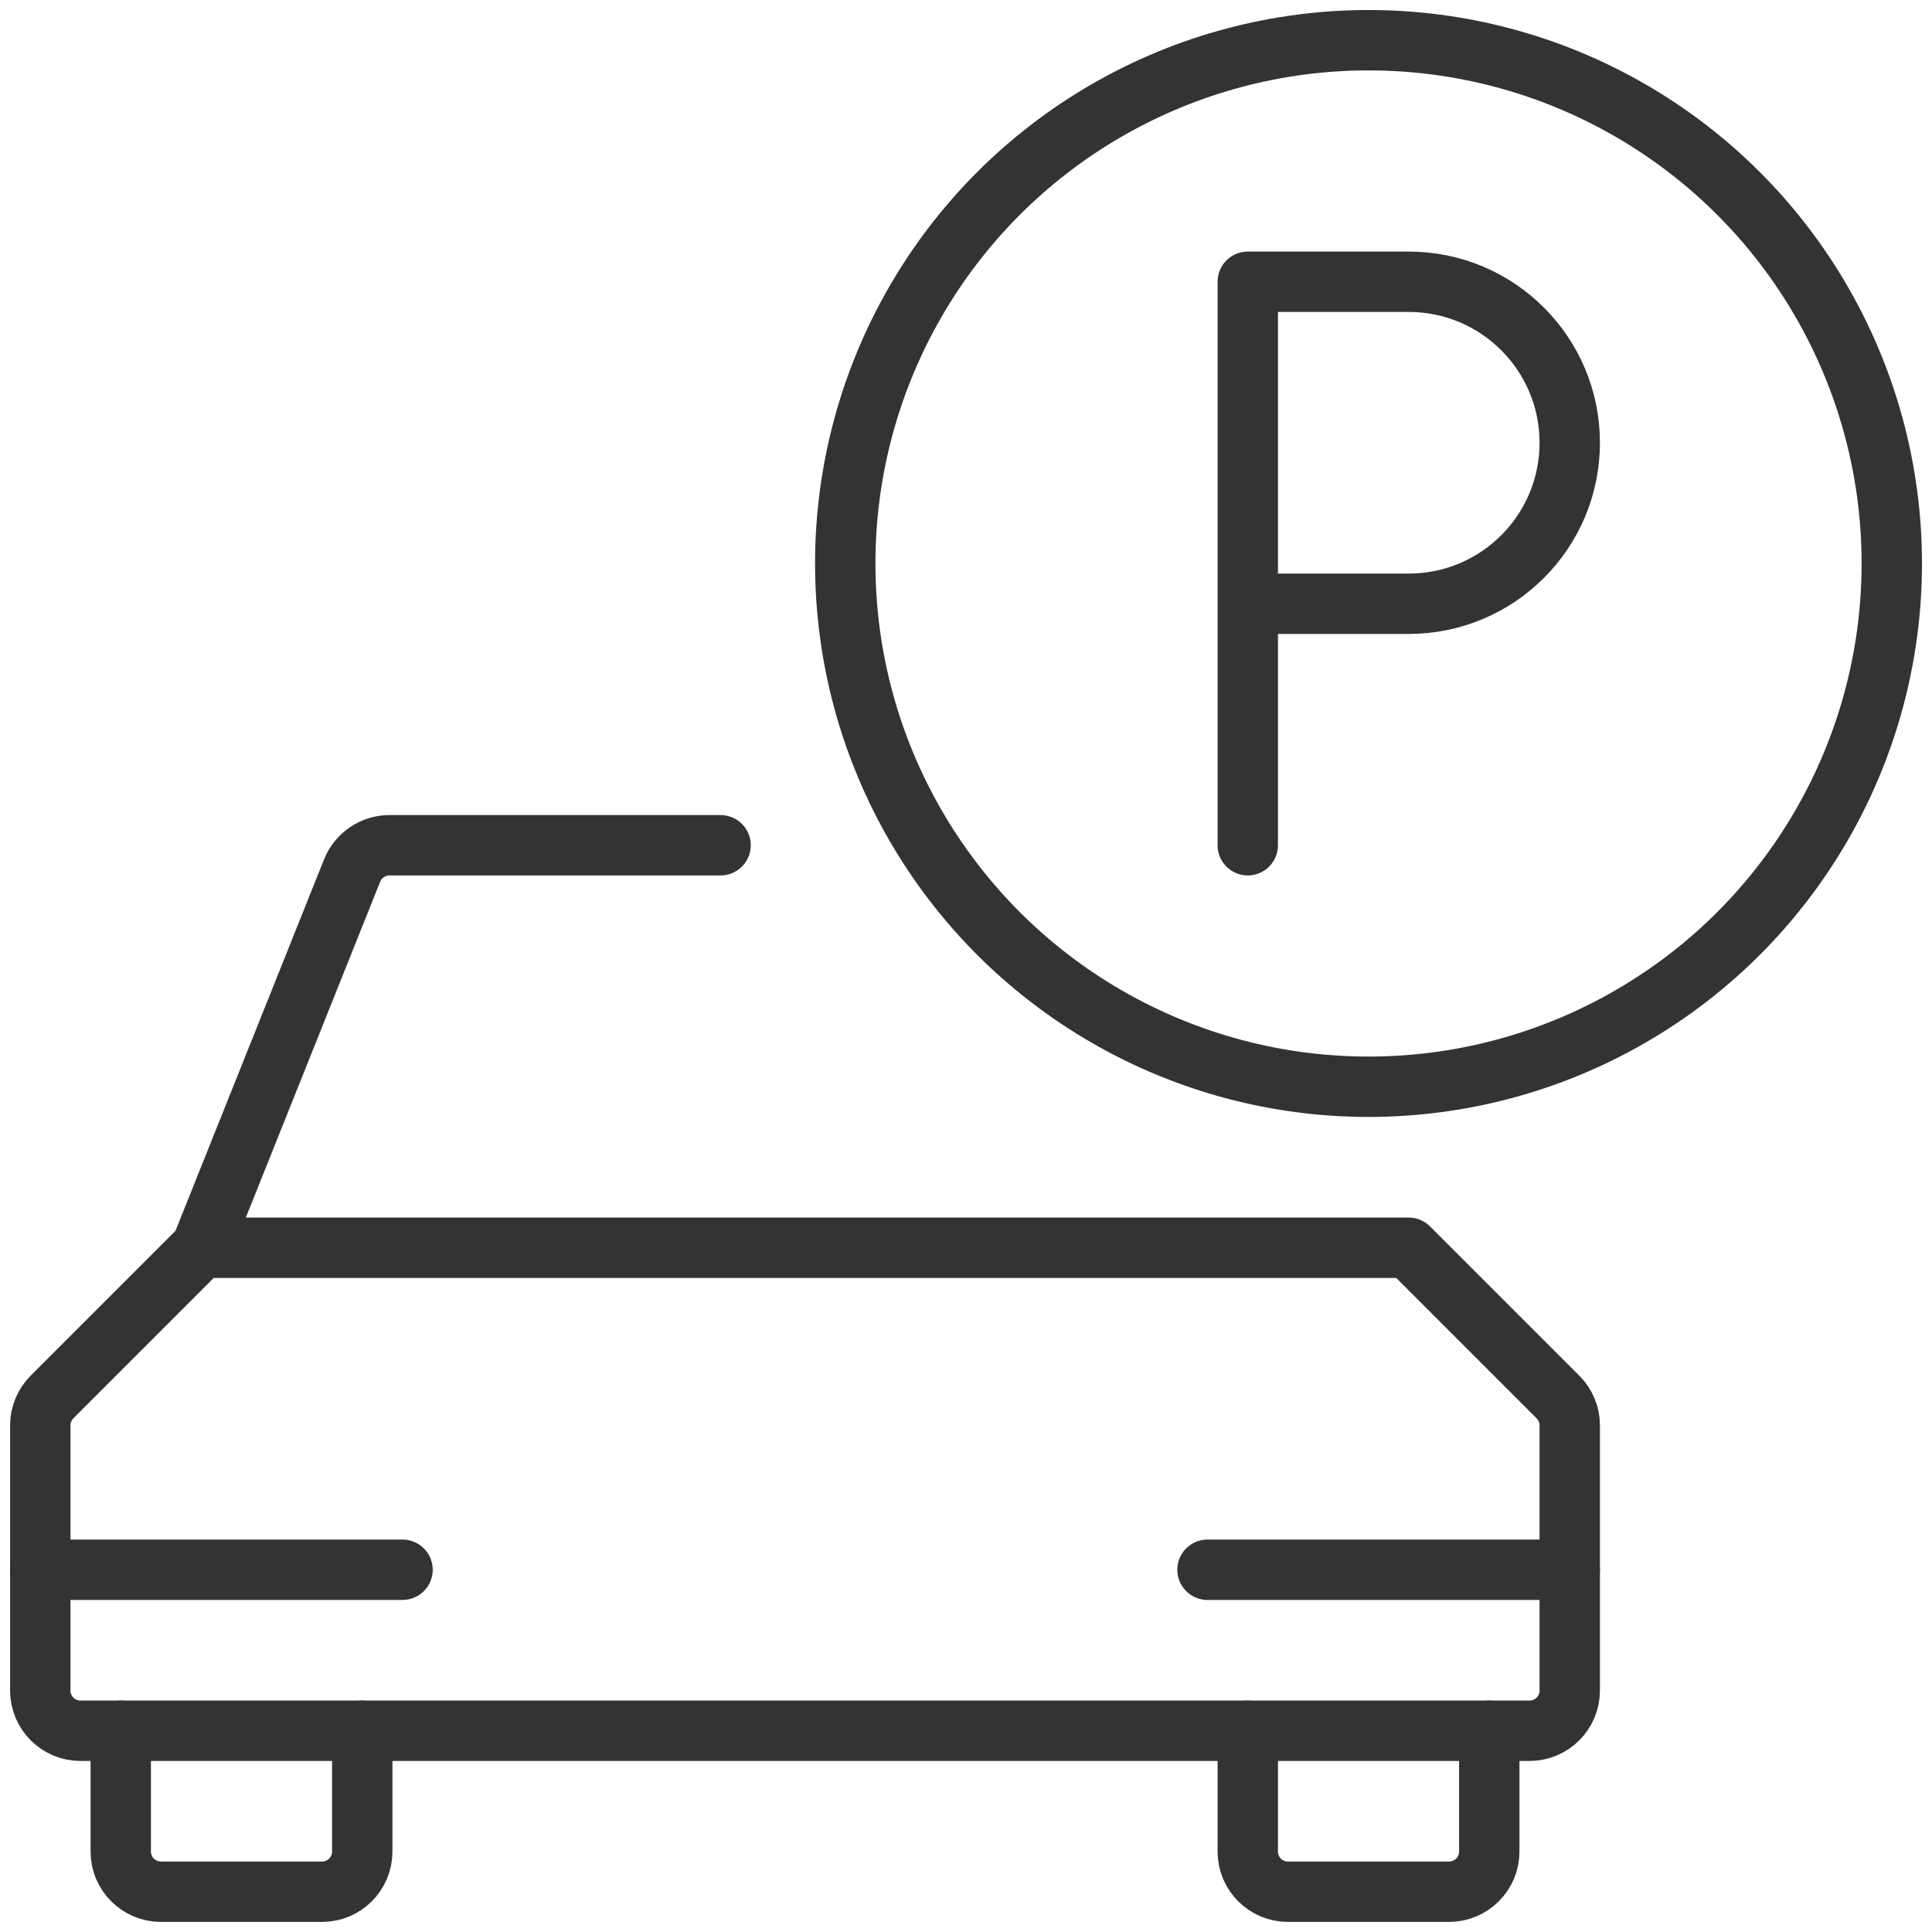 <?xml version="1.0" encoding="UTF-8"?>
<svg width="32px" height="32px" viewBox="0 0 32 32" version="1.1" xmlns="http://www.w3.org/2000/svg" xmlns:xlink="http://www.w3.org/1999/xlink">
    <!-- Generator: Sketch 53.1 (72631) - https://sketchapp.com -->
    <title>Illustration / parking-p</title>
    <desc>Created with Sketch.</desc>
    <g id="CMS---design" stroke="none" stroke-width="1" fill="none" fill-rule="evenodd" stroke-linecap="round" stroke-linejoin="round">
        <g id="Assets" transform="translate(-528, -1642)" stroke="#333333">
            <g id="MC" transform="translate(173, 1052)">
                <g id="icon-/-parking-p" transform="translate(355, 590)">
                    <path d="M6,28.667 L6,30.667 C6,31.035 5.702,31.333 5.333,31.333 L2.667,31.333 C2.298,31.333 2,31.035 2,30.667 L2,28.667" id="Path"></path>
                    <path d="M24.667,28.667 L24.667,30.667 C24.667,31.035 24.368,31.333 24,31.333 L21.333,31.333 C20.965,31.333 20.667,31.035 20.667,30.667 L20.667,28.667" id="Path"></path>
                    <path d="M25.333,28.667 C25.702,28.667 26,28.368 26,28 L26,23.609 C26,23.433 25.93,23.264 25.805,23.139 L23.333,20.667 L3.333,20.667 L0.861,23.139 C0.737,23.264 0.667,23.433 0.667,23.609 L0.667,28 C0.667,28.368 0.965,28.667 1.333,28.667 L25.333,28.667 Z" id="Path"></path>
                    <path d="M11.935,14 L6.452,14 C6.179,14 5.934,14.165 5.832,14.419 L3.333,20.667" id="Path"></path>
                    <path d="M0.667,26 L6.667,26" id="Path"></path>
                    <path d="M20,26 L26,26" id="Path"></path>
                    <circle id="Oval" cx="22.667" cy="9.333" r="8.667"></circle>
                    <path d="M20.667,14 L20.667,4.667 L23.333,4.667 C24.806,4.667 26,5.861 26,7.333 C26,8.806 24.806,10 23.333,10 L20.667,10" id="Path"></path>
                </g>
            </g>
        </g>
    </g>
</svg>